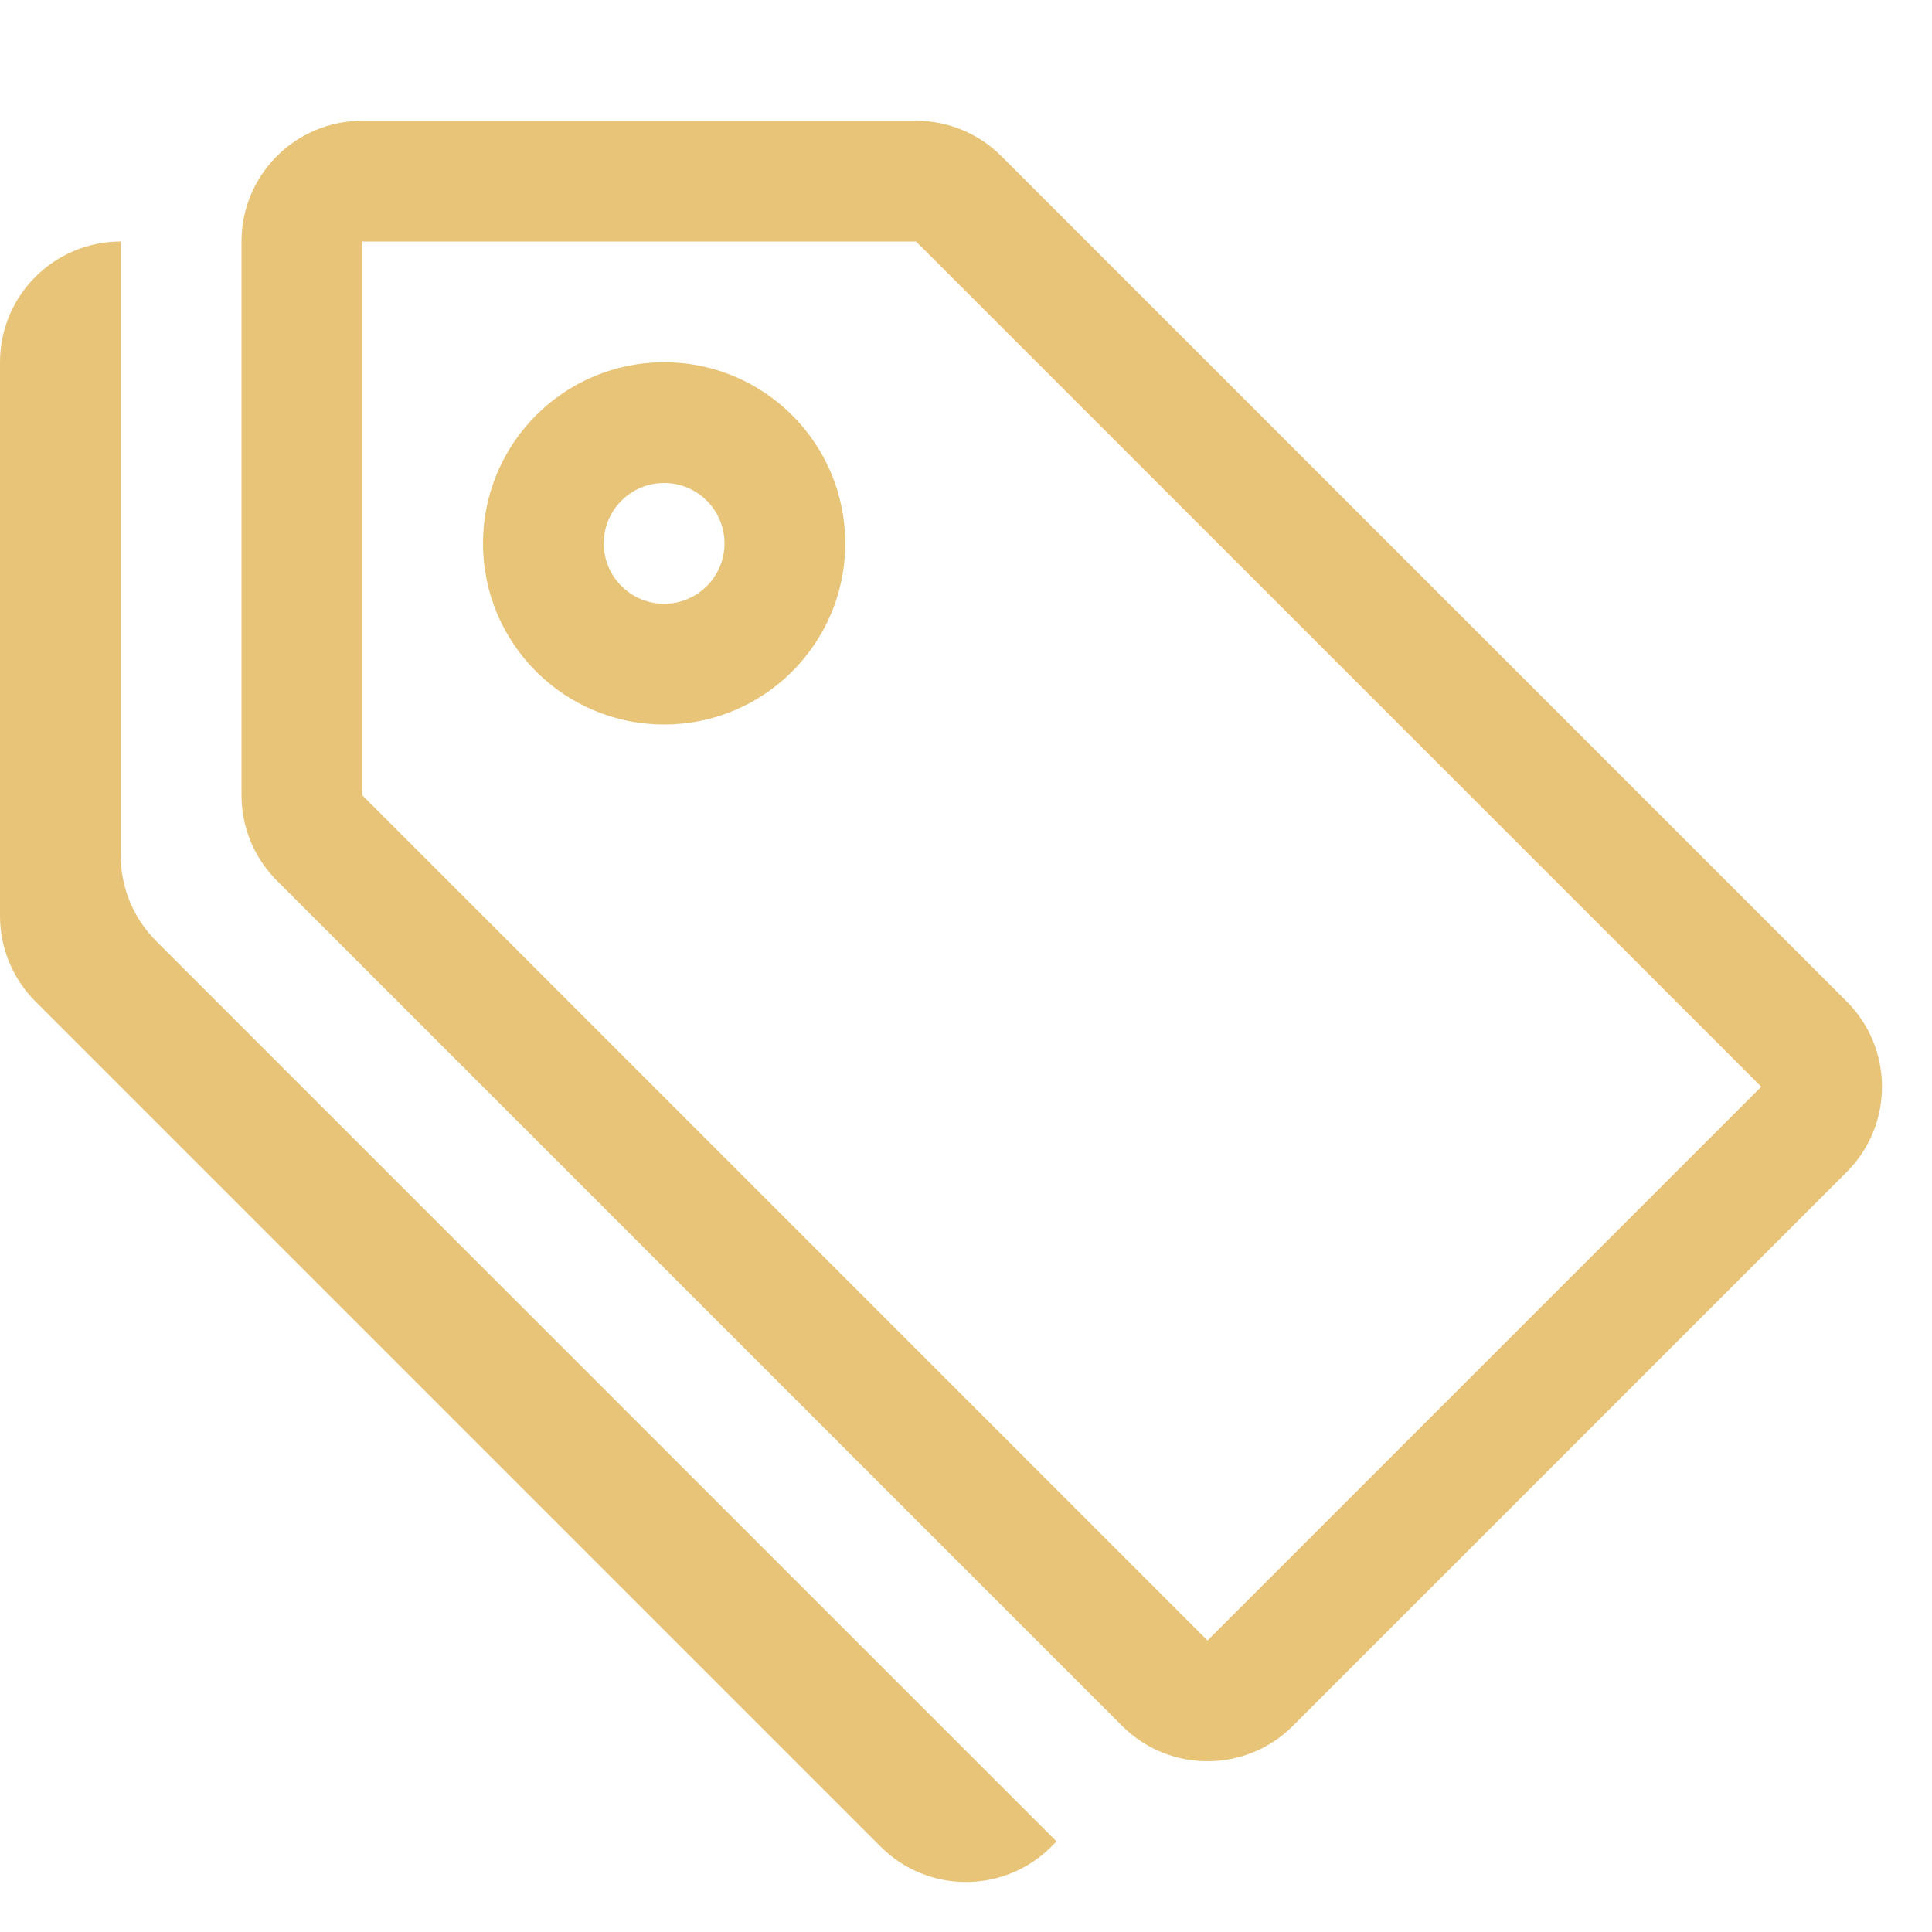 <?xml version="1.0" encoding="UTF-8"?> <svg xmlns="http://www.w3.org/2000/svg" width="40" height="40" viewBox="0 0 40 40" fill="none"> <path d="M7.5 5L7.5 16.465L25 33.965L36.465 22.5L18.965 5L7.5 5ZM5 5C5 3.619 6.119 2.5 7.5 2.5H18.965C19.628 2.5 20.263 2.763 20.732 3.232L38.232 20.732C39.209 21.709 39.209 23.291 38.232 24.268L26.768 35.732C25.791 36.709 24.209 36.709 23.232 35.732L5.732 18.232C5.263 17.763 5 17.128 5 16.465V5Z" fill="#E8C479"></path> <path d="M13.75 12.5C13.06 12.5 12.5 11.94 12.5 11.25C12.5 10.56 13.06 10 13.75 10C14.44 10 15 10.56 15 11.25C15 11.94 14.44 12.5 13.75 12.5ZM13.75 15C15.821 15 17.5 13.321 17.5 11.25C17.5 9.179 15.821 7.5 13.75 7.5C11.679 7.5 10 9.179 10 11.25C10 13.321 11.679 15 13.75 15Z" fill="#E8C479"></path> <path d="M2.5 17.715C2.5 18.378 2.763 19.013 3.232 19.482L21.875 38.125L21.768 38.232C20.791 39.209 19.209 39.209 18.232 38.232L0.732 20.732C0.263 20.263 0 19.628 0 18.965V7.5C0 6.119 1.119 5 2.5 5V17.715Z" fill="#E8C479"></path> </svg> 